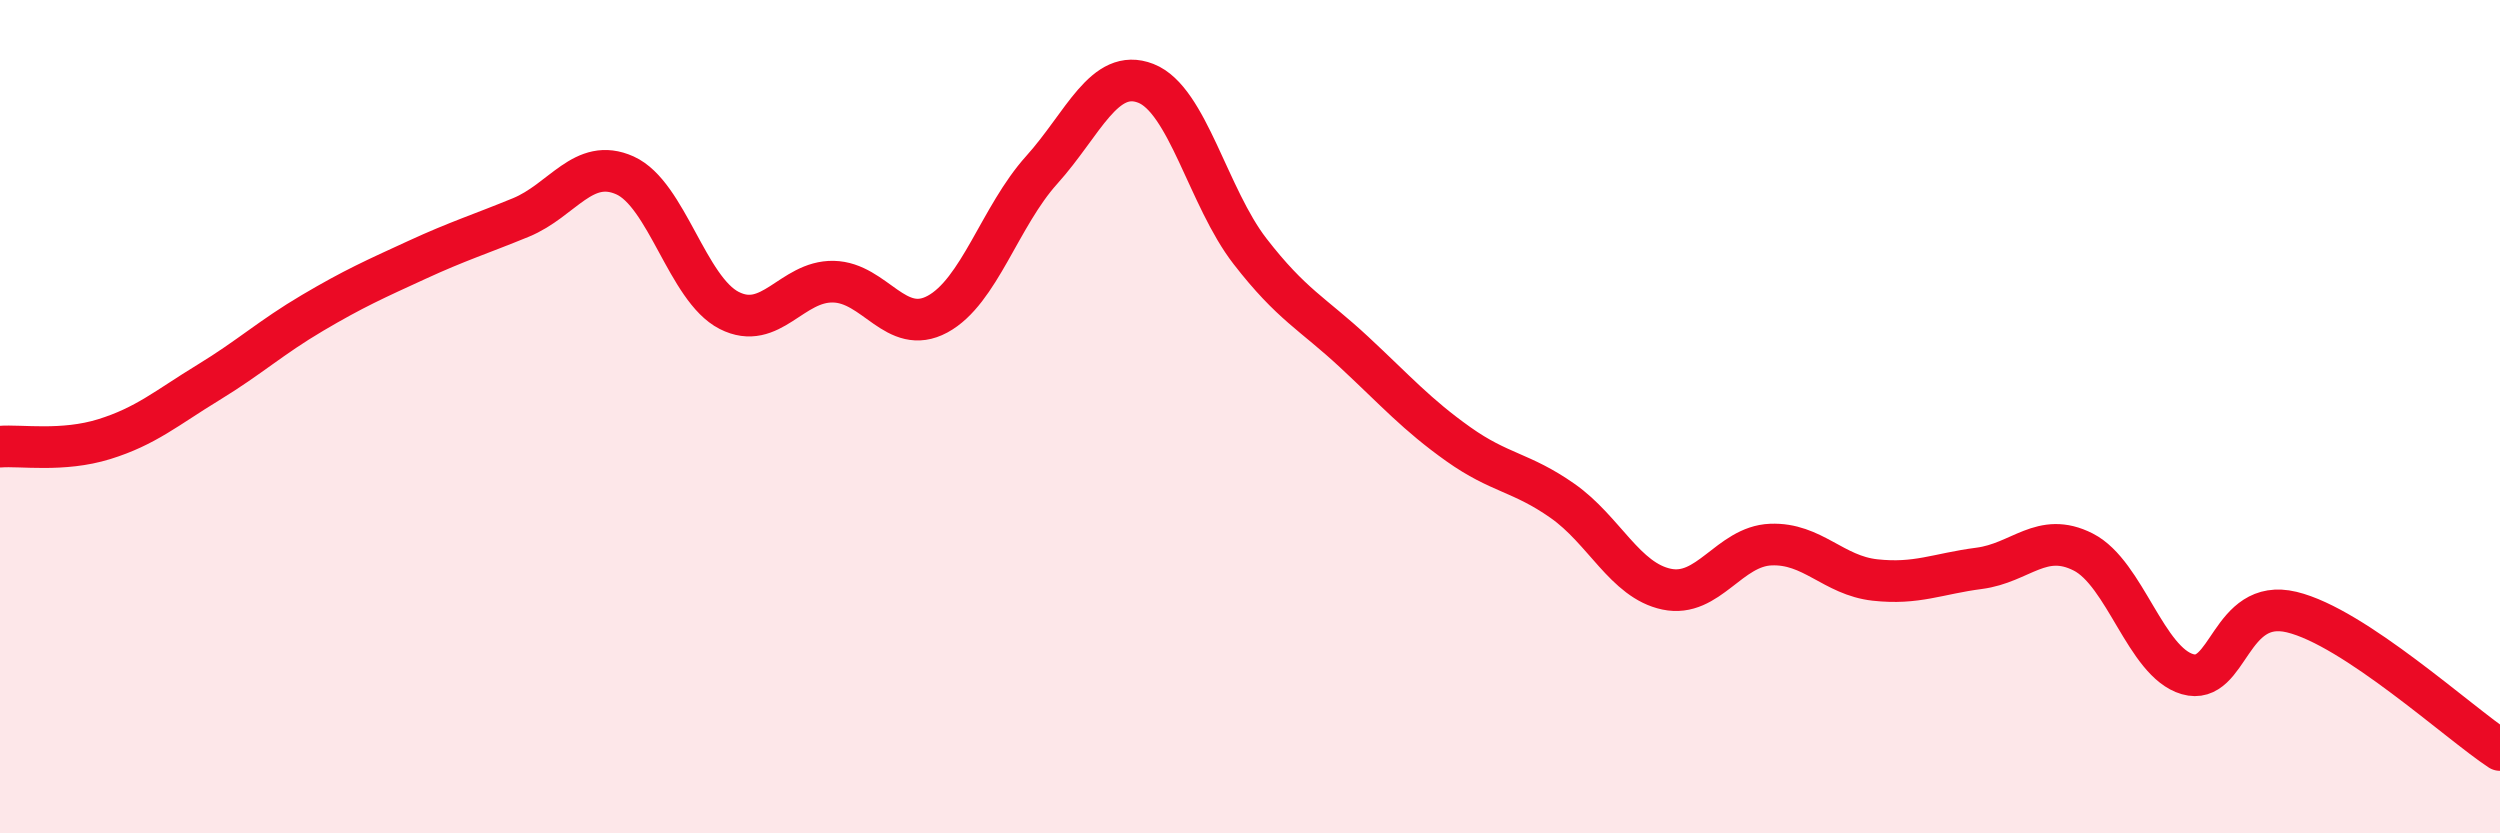 
    <svg width="60" height="20" viewBox="0 0 60 20" xmlns="http://www.w3.org/2000/svg">
      <path
        d="M 0,10.72 C 0.5,10.68 1.5,10.85 2.5,10.54 C 3.5,10.23 4,9.79 5,9.18 C 6,8.57 6.5,8.1 7.5,7.51 C 8.5,6.92 9,6.7 10,6.24 C 11,5.78 11.5,5.63 12.5,5.22 C 13.5,4.81 14,3.76 15,4.21 C 16,4.66 16.5,6.94 17.5,7.45 C 18.5,7.96 19,6.74 20,6.76 C 21,6.78 21.5,8.08 22.5,7.54 C 23.5,7 24,5.19 25,4.08 C 26,2.97 26.5,1.61 27.5,2 C 28.5,2.39 29,4.74 30,6.03 C 31,7.32 31.5,7.52 32.5,8.45 C 33.5,9.38 34,9.95 35,10.66 C 36,11.37 36.5,11.32 37.5,12.02 C 38.5,12.72 39,13.93 40,14.14 C 41,14.35 41.5,13.11 42.5,13.07 C 43.5,13.03 44,13.81 45,13.92 C 46,14.03 46.5,13.77 47.5,13.64 C 48.5,13.51 49,12.74 50,13.25 C 51,13.76 51.5,15.89 52.5,16.18 C 53.5,16.47 53.5,14.33 55,14.69 C 56.5,15.05 59,17.34 60,18L60 20L0 20Z"
        fill="#EB0A25"
        opacity="0.1"
        stroke-linecap="round"
        stroke-linejoin="round"
      />
      <path
        d="M 0,10.72 C 0.5,10.68 1.5,10.85 2.5,10.54 C 3.5,10.23 4,9.79 5,9.18 C 6,8.57 6.5,8.1 7.5,7.51 C 8.5,6.92 9,6.7 10,6.24 C 11,5.78 11.5,5.63 12.5,5.22 C 13.5,4.81 14,3.76 15,4.21 C 16,4.66 16.5,6.94 17.5,7.45 C 18.5,7.96 19,6.74 20,6.76 C 21,6.78 21.5,8.08 22.5,7.54 C 23.5,7 24,5.19 25,4.08 C 26,2.97 26.5,1.61 27.5,2 C 28.5,2.39 29,4.74 30,6.03 C 31,7.32 31.5,7.52 32.5,8.45 C 33.5,9.38 34,9.95 35,10.66 C 36,11.37 36.5,11.32 37.5,12.02 C 38.5,12.72 39,13.93 40,14.14 C 41,14.35 41.5,13.11 42.5,13.07 C 43.5,13.03 44,13.81 45,13.92 C 46,14.03 46.5,13.77 47.5,13.64 C 48.5,13.51 49,12.74 50,13.25 C 51,13.76 51.5,15.89 52.5,16.18 C 53.5,16.47 53.5,14.33 55,14.69 C 56.5,15.05 59,17.34 60,18"
        stroke="#EB0A25"
        stroke-width="1"
        fill="none"
        stroke-linecap="round"
        stroke-linejoin="round"
      />
    </svg>
  